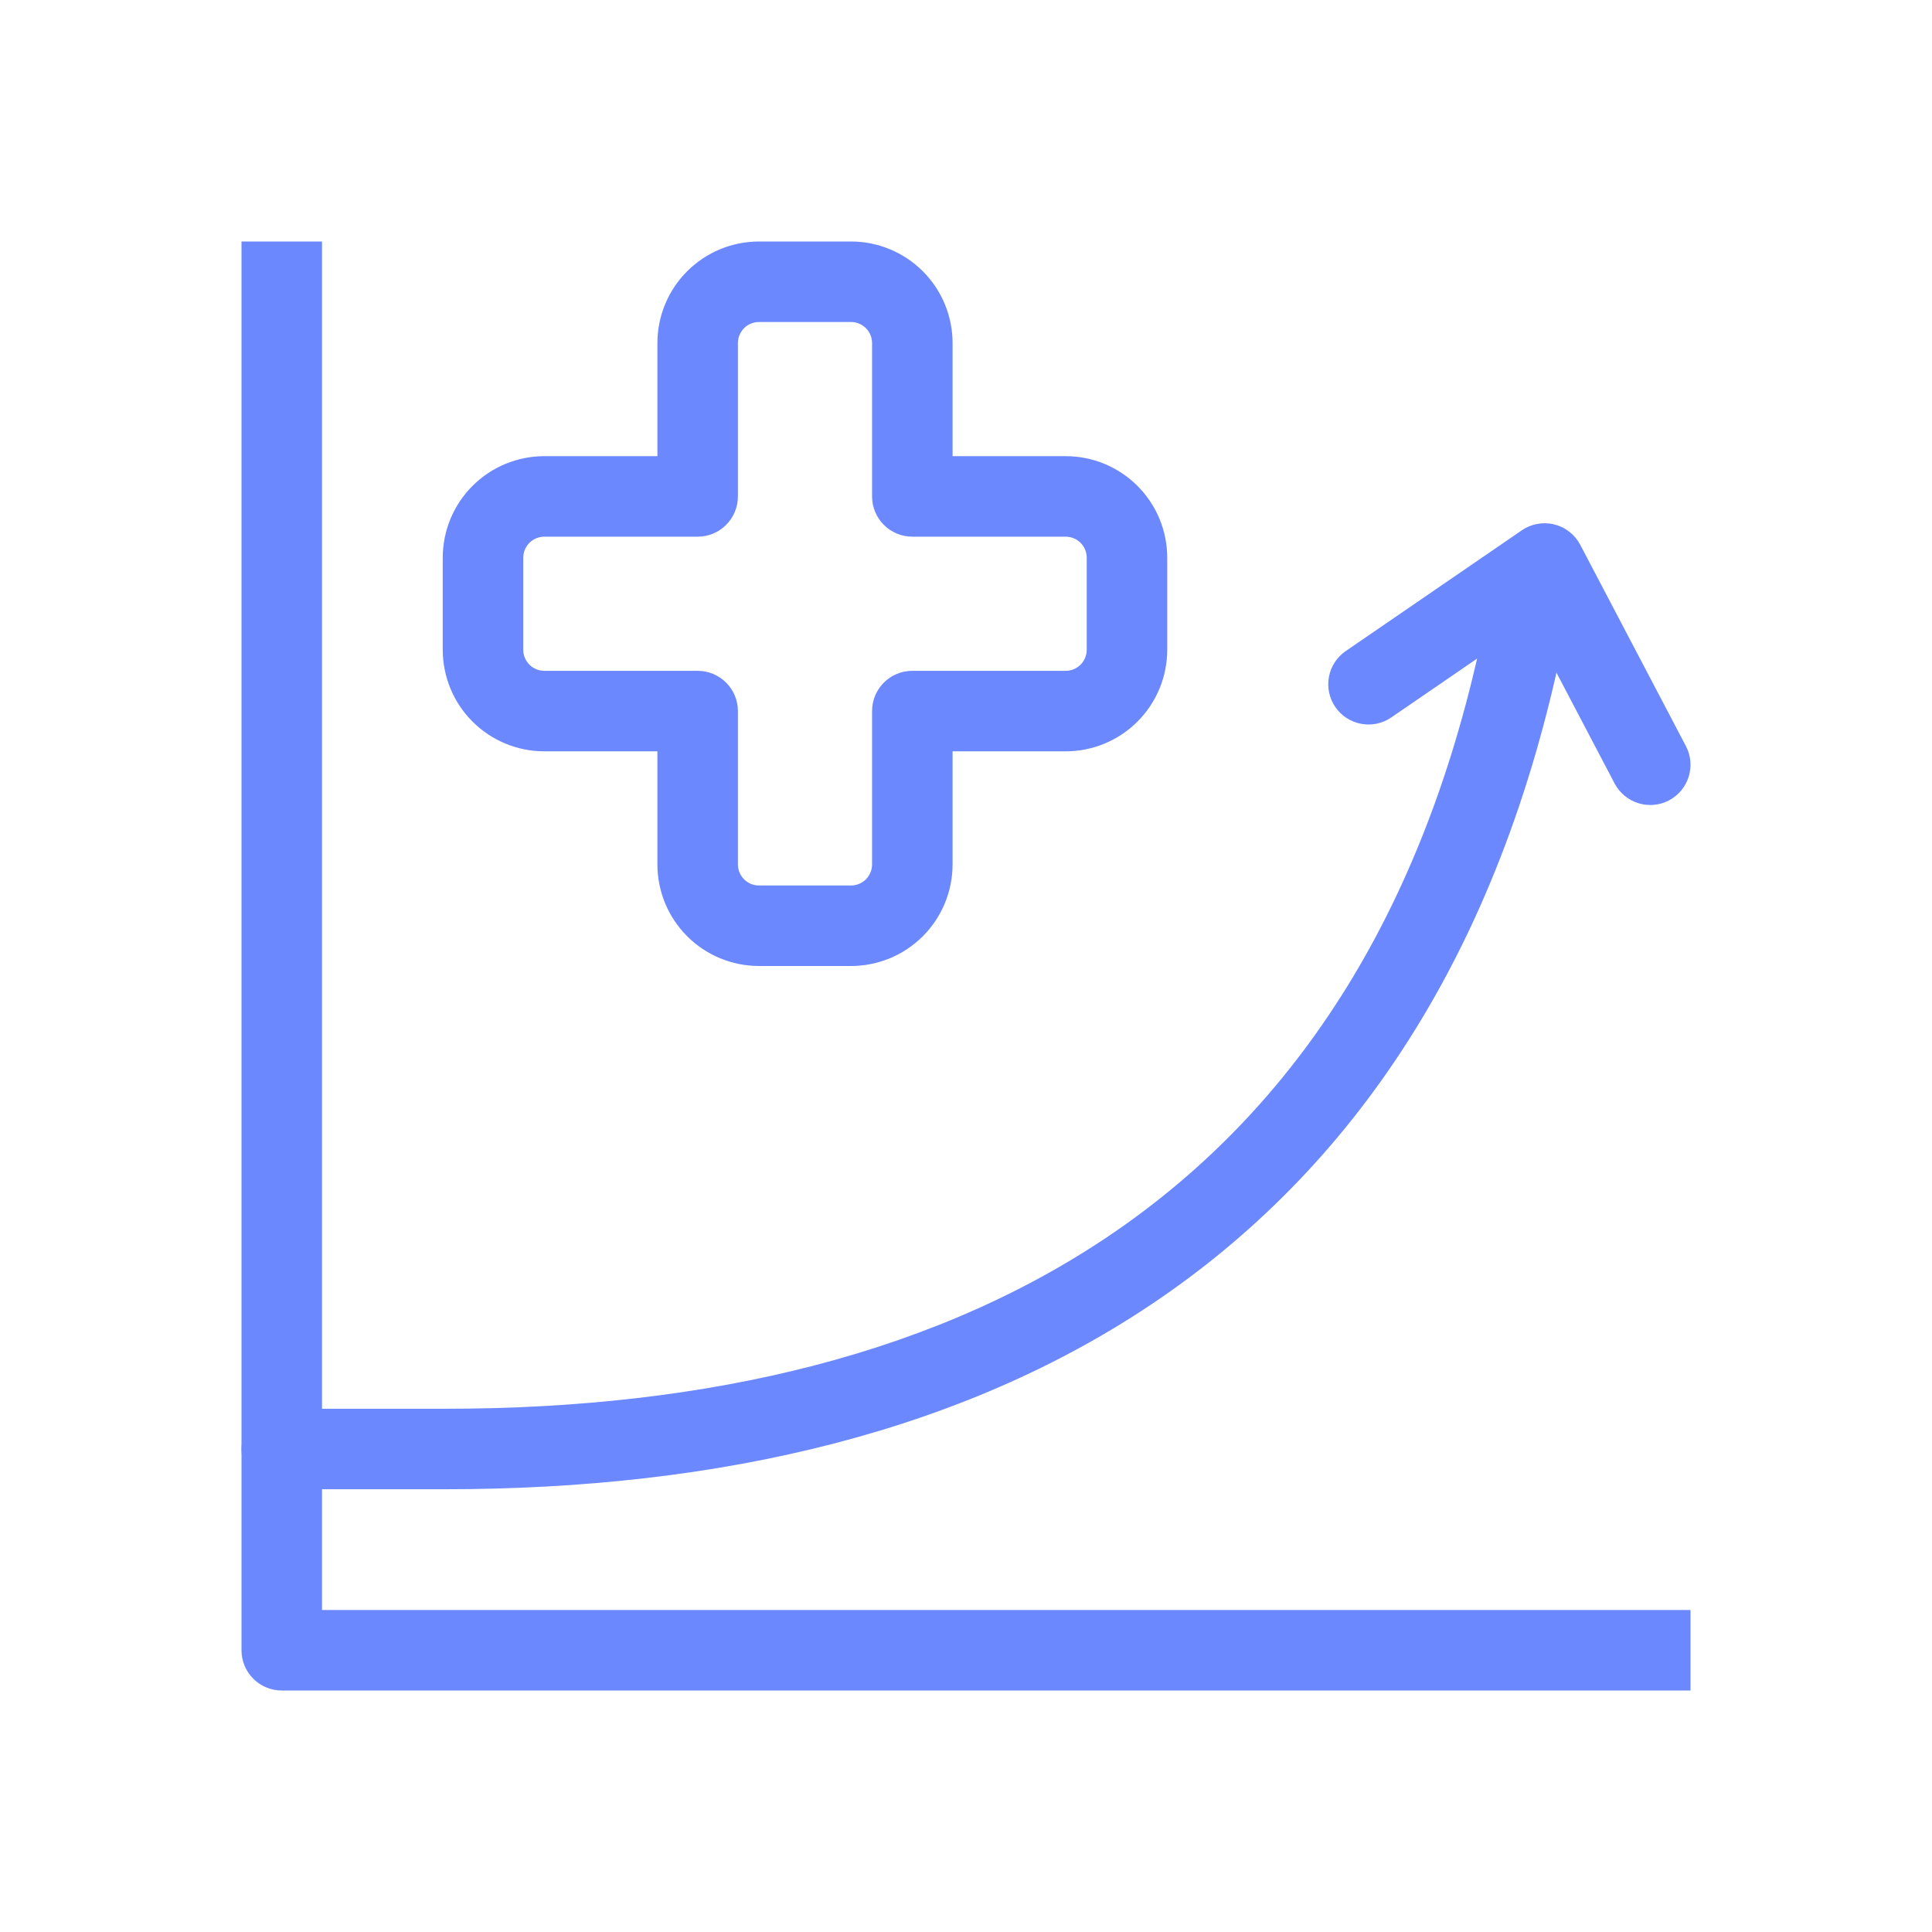 <?xml version="1.0" encoding="UTF-8"?> <svg xmlns="http://www.w3.org/2000/svg" width="100" height="100" viewBox="0 0 100 100" fill="none"><path fill-rule="evenodd" clip-rule="evenodd" d="M79.543 29.201C80.675 29.409 81.424 30.495 81.216 31.627C78.178 48.144 70.847 59.598 60.516 66.88C50.233 74.128 37.205 77.083 23.026 77.083H14.583C13.433 77.083 12.5 76.151 12.5 75C12.5 73.849 13.433 72.917 14.583 72.917H23.026C36.674 72.917 48.763 70.066 58.115 63.474C67.42 56.916 74.245 46.494 77.118 30.873C77.326 29.742 78.412 28.993 79.543 29.201Z" fill="#6B88FE"></path><path fill-rule="evenodd" clip-rule="evenodd" d="M80.45 27.145C81.027 27.288 81.516 27.671 81.793 28.198L87.261 38.615C87.796 39.634 87.404 40.893 86.385 41.428C85.367 41.963 84.107 41.57 83.572 40.552L79.193 32.21L72.012 37.135C71.063 37.786 69.766 37.544 69.115 36.595C68.465 35.646 68.707 34.349 69.655 33.699L78.77 27.448C79.261 27.112 79.872 27.001 80.45 27.145Z" fill="#6B88FE"></path><path fill-rule="evenodd" clip-rule="evenodd" d="M16.667 12.5V83.333H87.5V87.5H14.583C13.433 87.5 12.5 86.567 12.5 85.417V12.5H16.667Z" fill="#6B88FE"></path><path fill-rule="evenodd" clip-rule="evenodd" d="M35.567 14.04C36.553 13.054 37.891 12.5 39.285 12.5H44.047C45.441 12.5 46.779 13.054 47.765 14.04C48.751 15.026 49.305 16.363 49.305 17.758V23.611H55.158C56.553 23.611 57.89 24.165 58.876 25.151C59.862 26.137 60.416 27.475 60.416 28.869V33.631C60.416 35.025 59.862 36.363 58.876 37.349C57.89 38.335 56.553 38.889 55.158 38.889H49.305V44.742C49.305 46.136 48.751 47.474 47.765 48.46C46.779 49.446 45.441 50 44.047 50H39.285C37.891 50 36.553 49.446 35.567 48.46C34.581 47.474 34.027 46.136 34.027 44.742V38.889H28.174C26.78 38.889 25.442 38.335 24.456 37.349C23.47 36.363 22.916 35.025 22.916 33.631V28.869C22.916 27.475 23.47 26.137 24.456 25.151C25.442 24.165 26.78 23.611 28.174 23.611H34.027V17.758C34.027 16.363 34.581 15.026 35.567 14.04ZM39.285 16.667C38.996 16.667 38.718 16.782 38.514 16.986C38.309 17.191 38.194 17.468 38.194 17.758V25.694C38.194 26.845 37.261 27.778 36.11 27.778H28.174C27.885 27.778 27.607 27.893 27.402 28.098C27.198 28.302 27.083 28.58 27.083 28.869V33.631C27.083 33.92 27.198 34.198 27.402 34.403C27.607 34.607 27.885 34.722 28.174 34.722H36.11C37.261 34.722 38.194 35.655 38.194 36.806V44.742C38.194 45.032 38.309 45.309 38.514 45.514C38.718 45.718 38.996 45.833 39.285 45.833H44.047C44.336 45.833 44.614 45.718 44.819 45.514C45.023 45.309 45.138 45.032 45.138 44.742V36.806C45.138 35.655 46.071 34.722 47.222 34.722H55.158C55.447 34.722 55.725 34.607 55.93 34.403C56.134 34.198 56.249 33.92 56.249 33.631V28.869C56.249 28.58 56.134 28.302 55.93 28.098C55.725 27.893 55.447 27.778 55.158 27.778H47.222C46.071 27.778 45.138 26.845 45.138 25.694V17.758C45.138 17.468 45.023 17.191 44.819 16.986C44.614 16.782 44.336 16.667 44.047 16.667H39.285Z" fill="#6B88FE"></path></svg> 